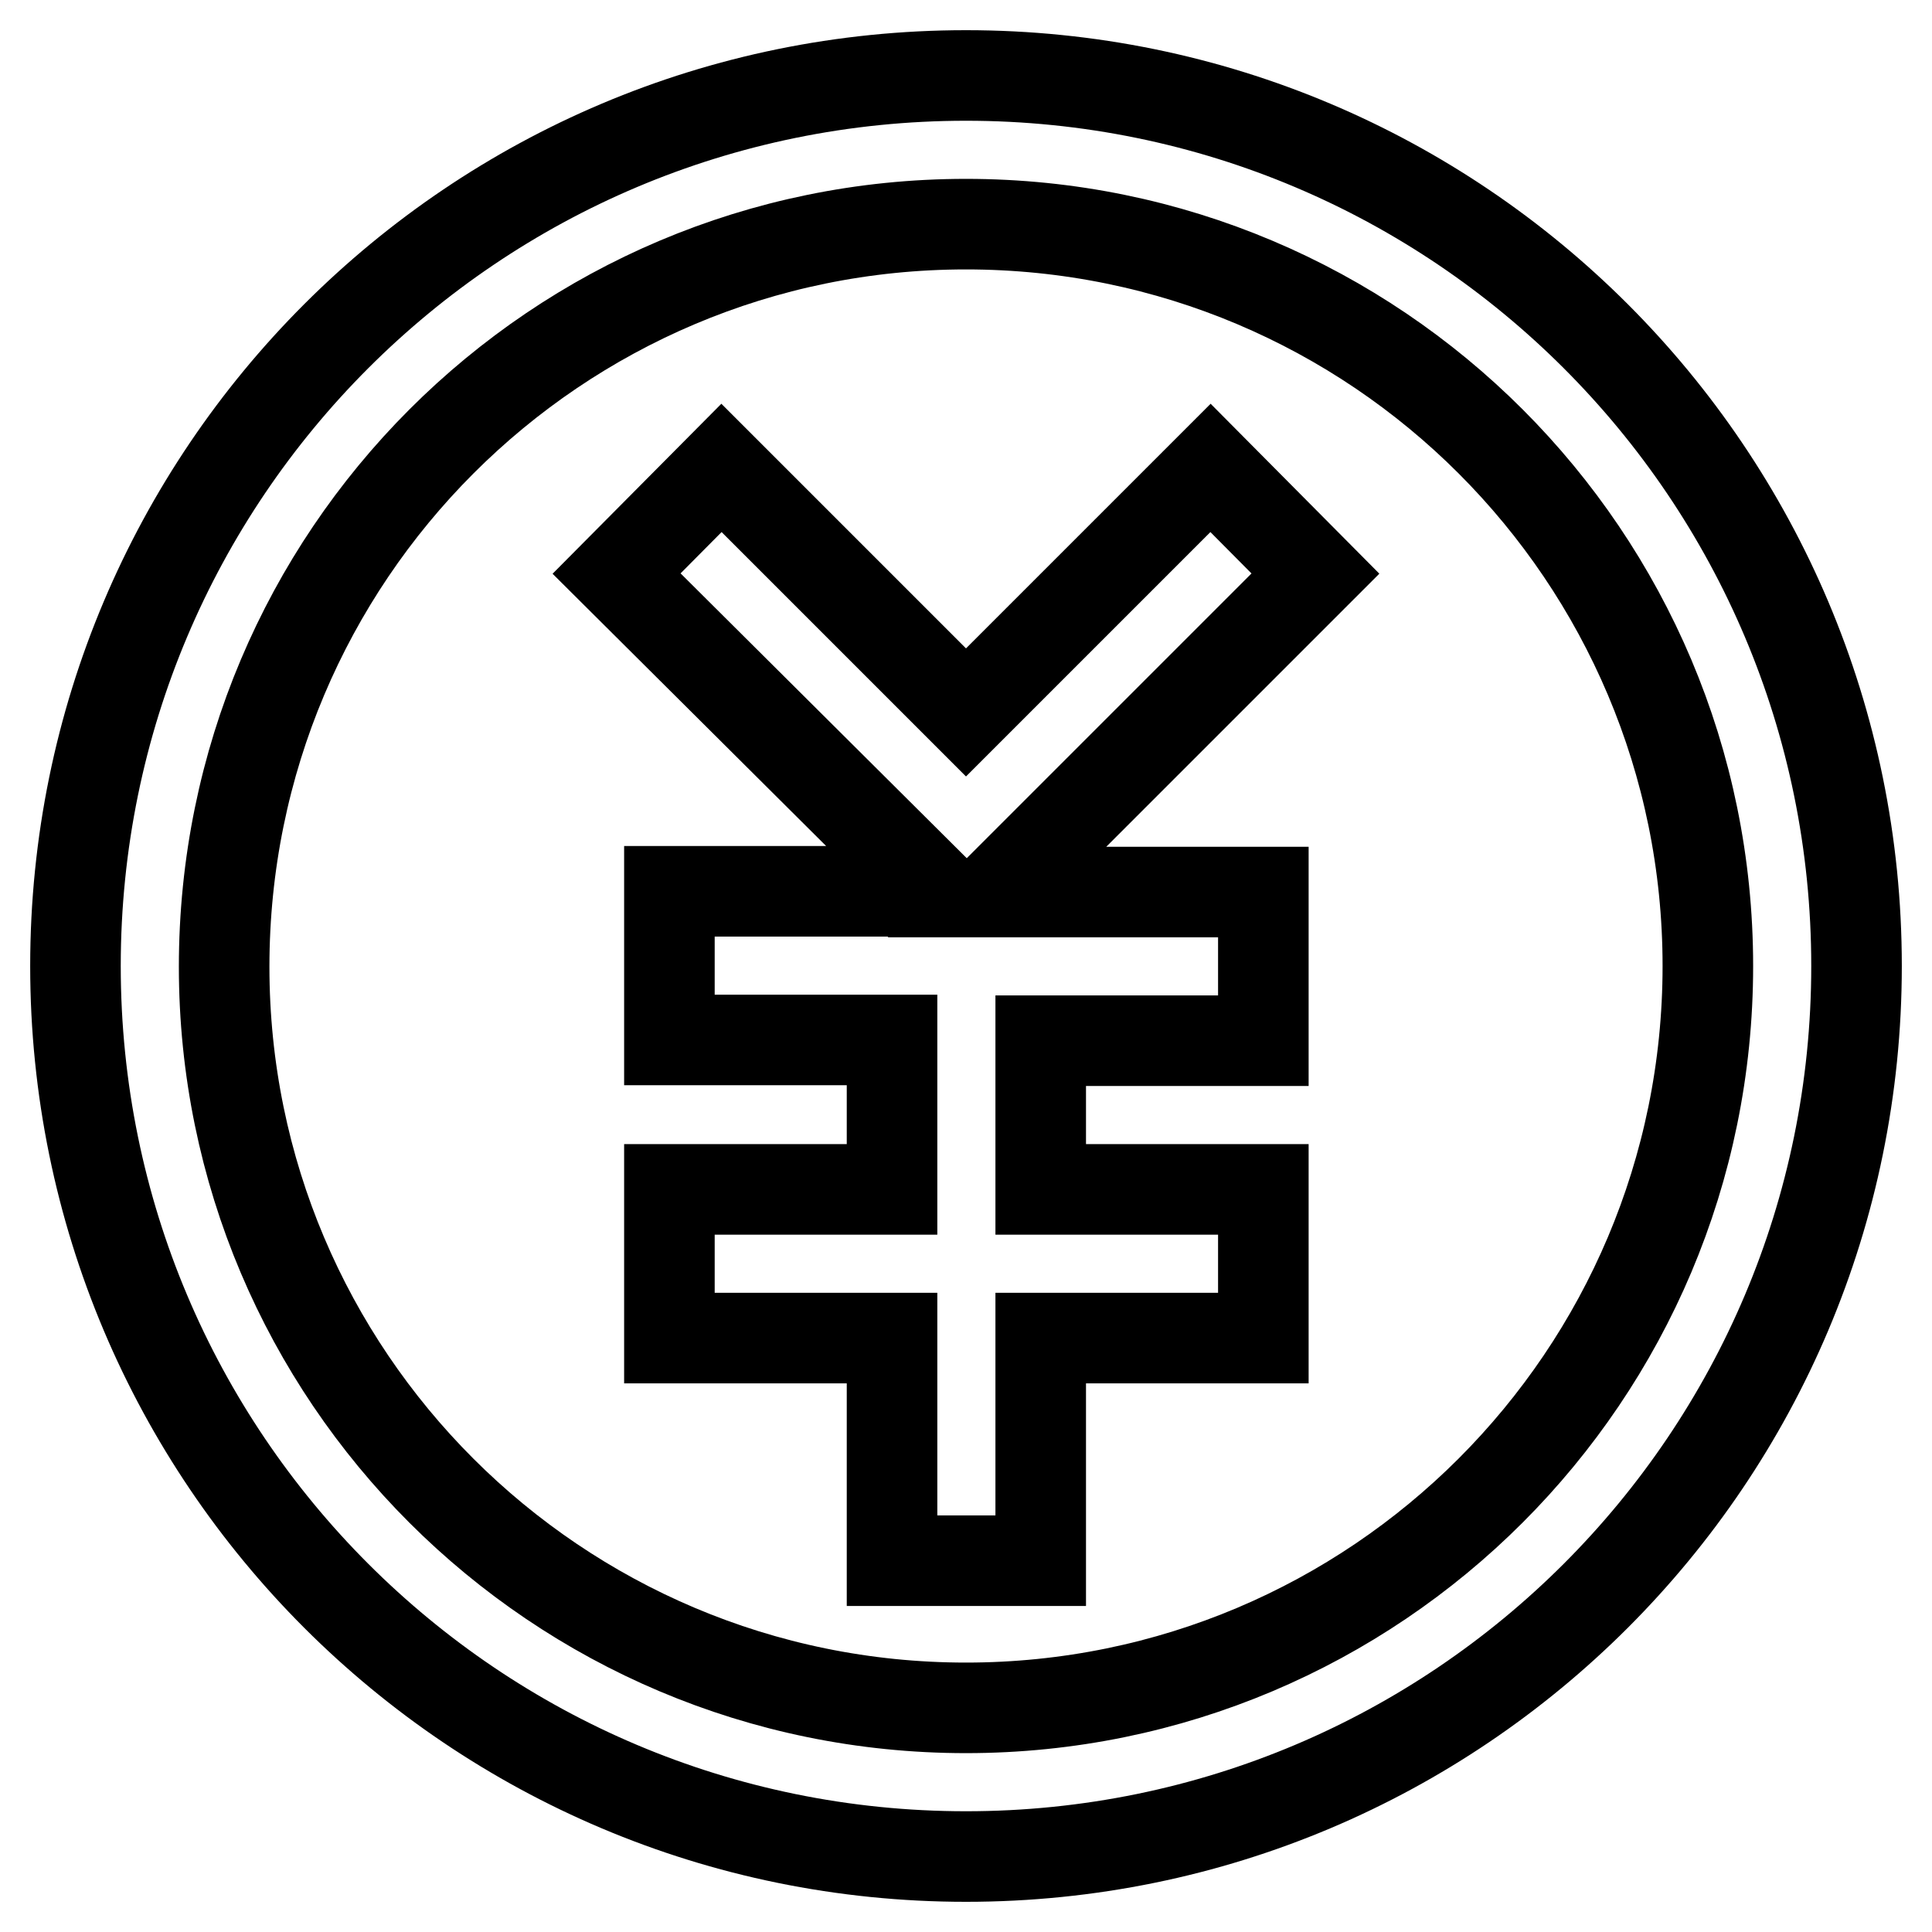 <?xml version="1.0" encoding="utf-8"?>
<!-- Svg Vector Icons : http://www.onlinewebfonts.com/icon -->
<!DOCTYPE svg PUBLIC "-//W3C//DTD SVG 1.1//EN" "http://www.w3.org/Graphics/SVG/1.1/DTD/svg11.dtd">
<svg version="1.1" xmlns="http://www.w3.org/2000/svg" xmlns:xlink="http://www.w3.org/1999/xlink" x="0px" y="0px" viewBox="0 0 256 256" enable-background="new 0 0 256 256" xml:space="preserve">
<g> <path stroke-width="12" fill-opacity="0" stroke="#000000"  d="M118.2,137.8H88.7v-19.7h35.3L81.7,76L95.6,62L128,94.4L160.4,62L174.3,76l-42.2,42.2h35.3v19.7h-29.5v19.7 h29.5v19.7h-29.5v29.5h-19.7v-29.5H88.7v-19.7h29.5V137.8z M128,246c-65.2,0-118-52.8-118-118C10,62.8,62.8,10,128,10 c65.2,0,118,52.8,118,118C246,193.2,193.2,246,128,246z M128,226.3c54.3,0,98.3-44,98.3-98.3s-44-98.3-98.3-98.3 c-54.3,0-98.3,44-98.3,98.4C29.7,182.3,73.7,226.3,128,226.3L128,226.3z"/></g>
</svg>
